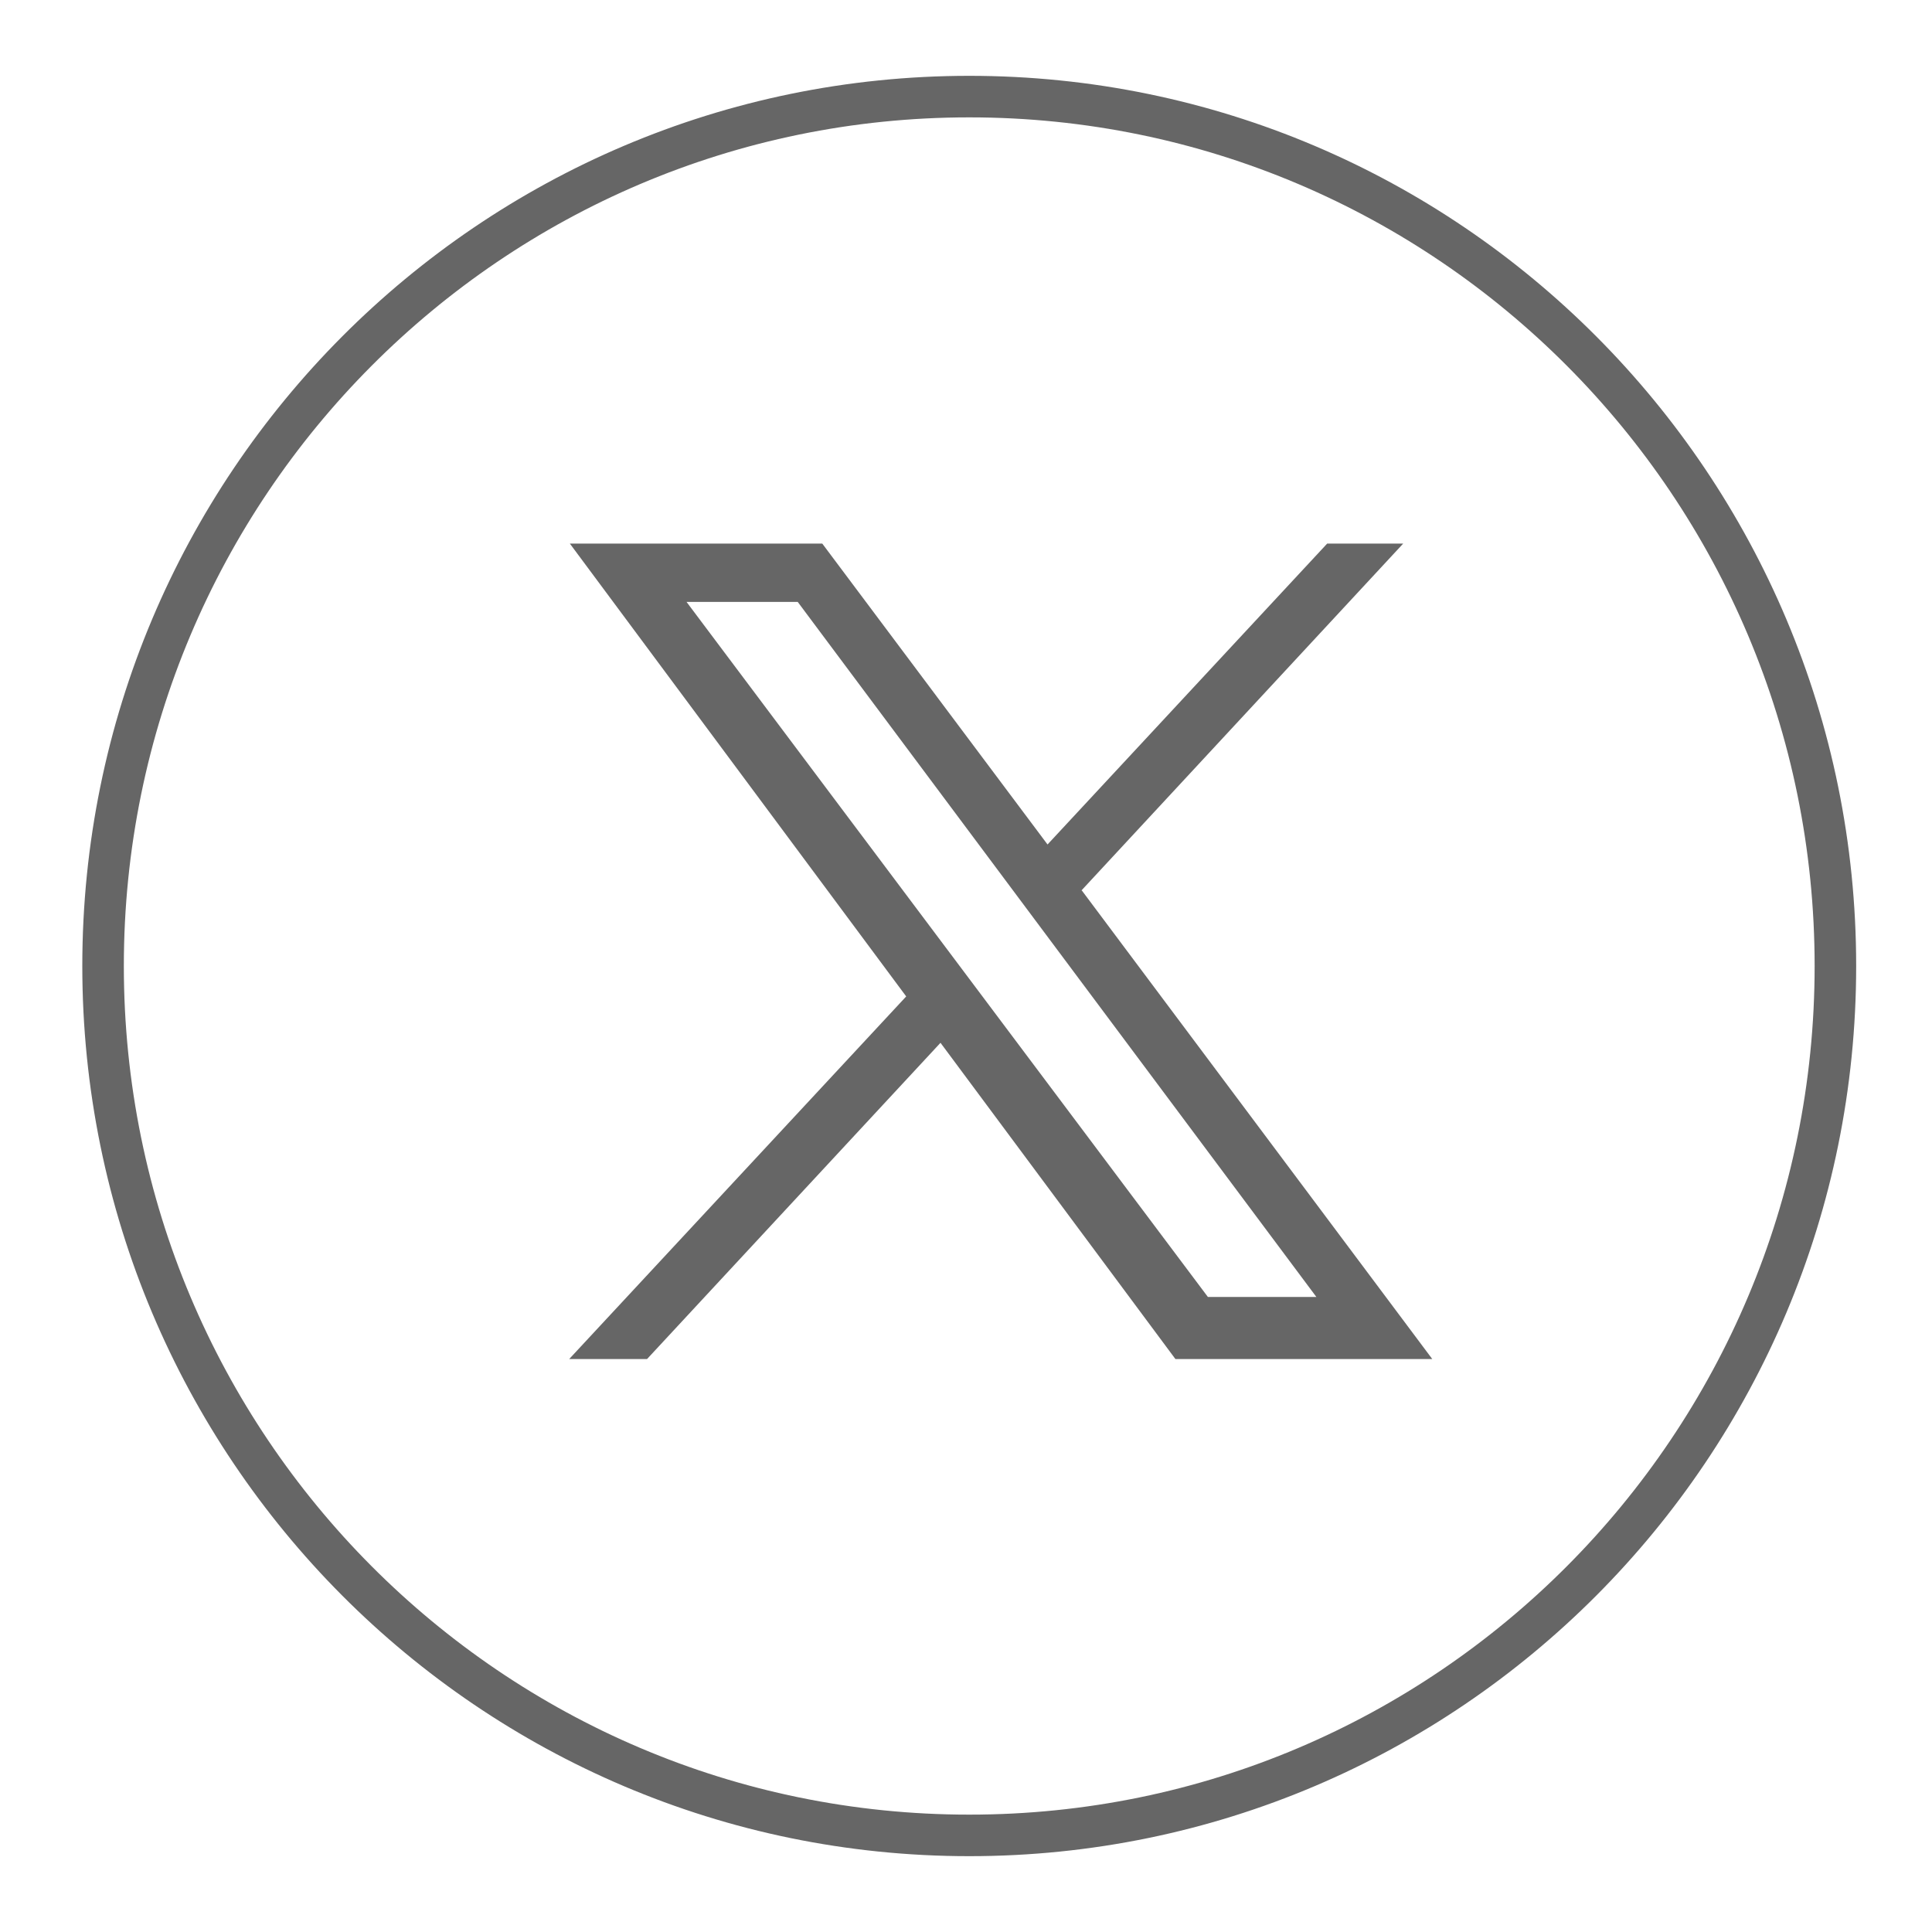 <?xml version="1.0" encoding="UTF-8"?>
<svg xmlns="http://www.w3.org/2000/svg" width="20" height="20" viewBox="0 0 20 20" fill="none">
  <path d="M10.034 19C5.082 19 1.067 14.971 1.067 10C1.067 5.029 5.082 1 10.034 1C14.986 1 19 5.029 19 10C19 14.971 14.986 19 10.034 19Z" stroke="#666666" stroke-width="0.43" stroke-miterlimit="10"></path>
  <path d="M11.195 9.218L14.526 5.627H13.739L10.844 8.742L8.512 5.627H5.899L9.381 10.315L5.892 14.069H6.698L9.736 10.795L12.168 14.069H14.827L11.199 9.218H11.195ZM8.258 6.231L13.627 13.426H12.504L7.107 6.231H8.258Z" fill="#666666"></path>
</svg>
